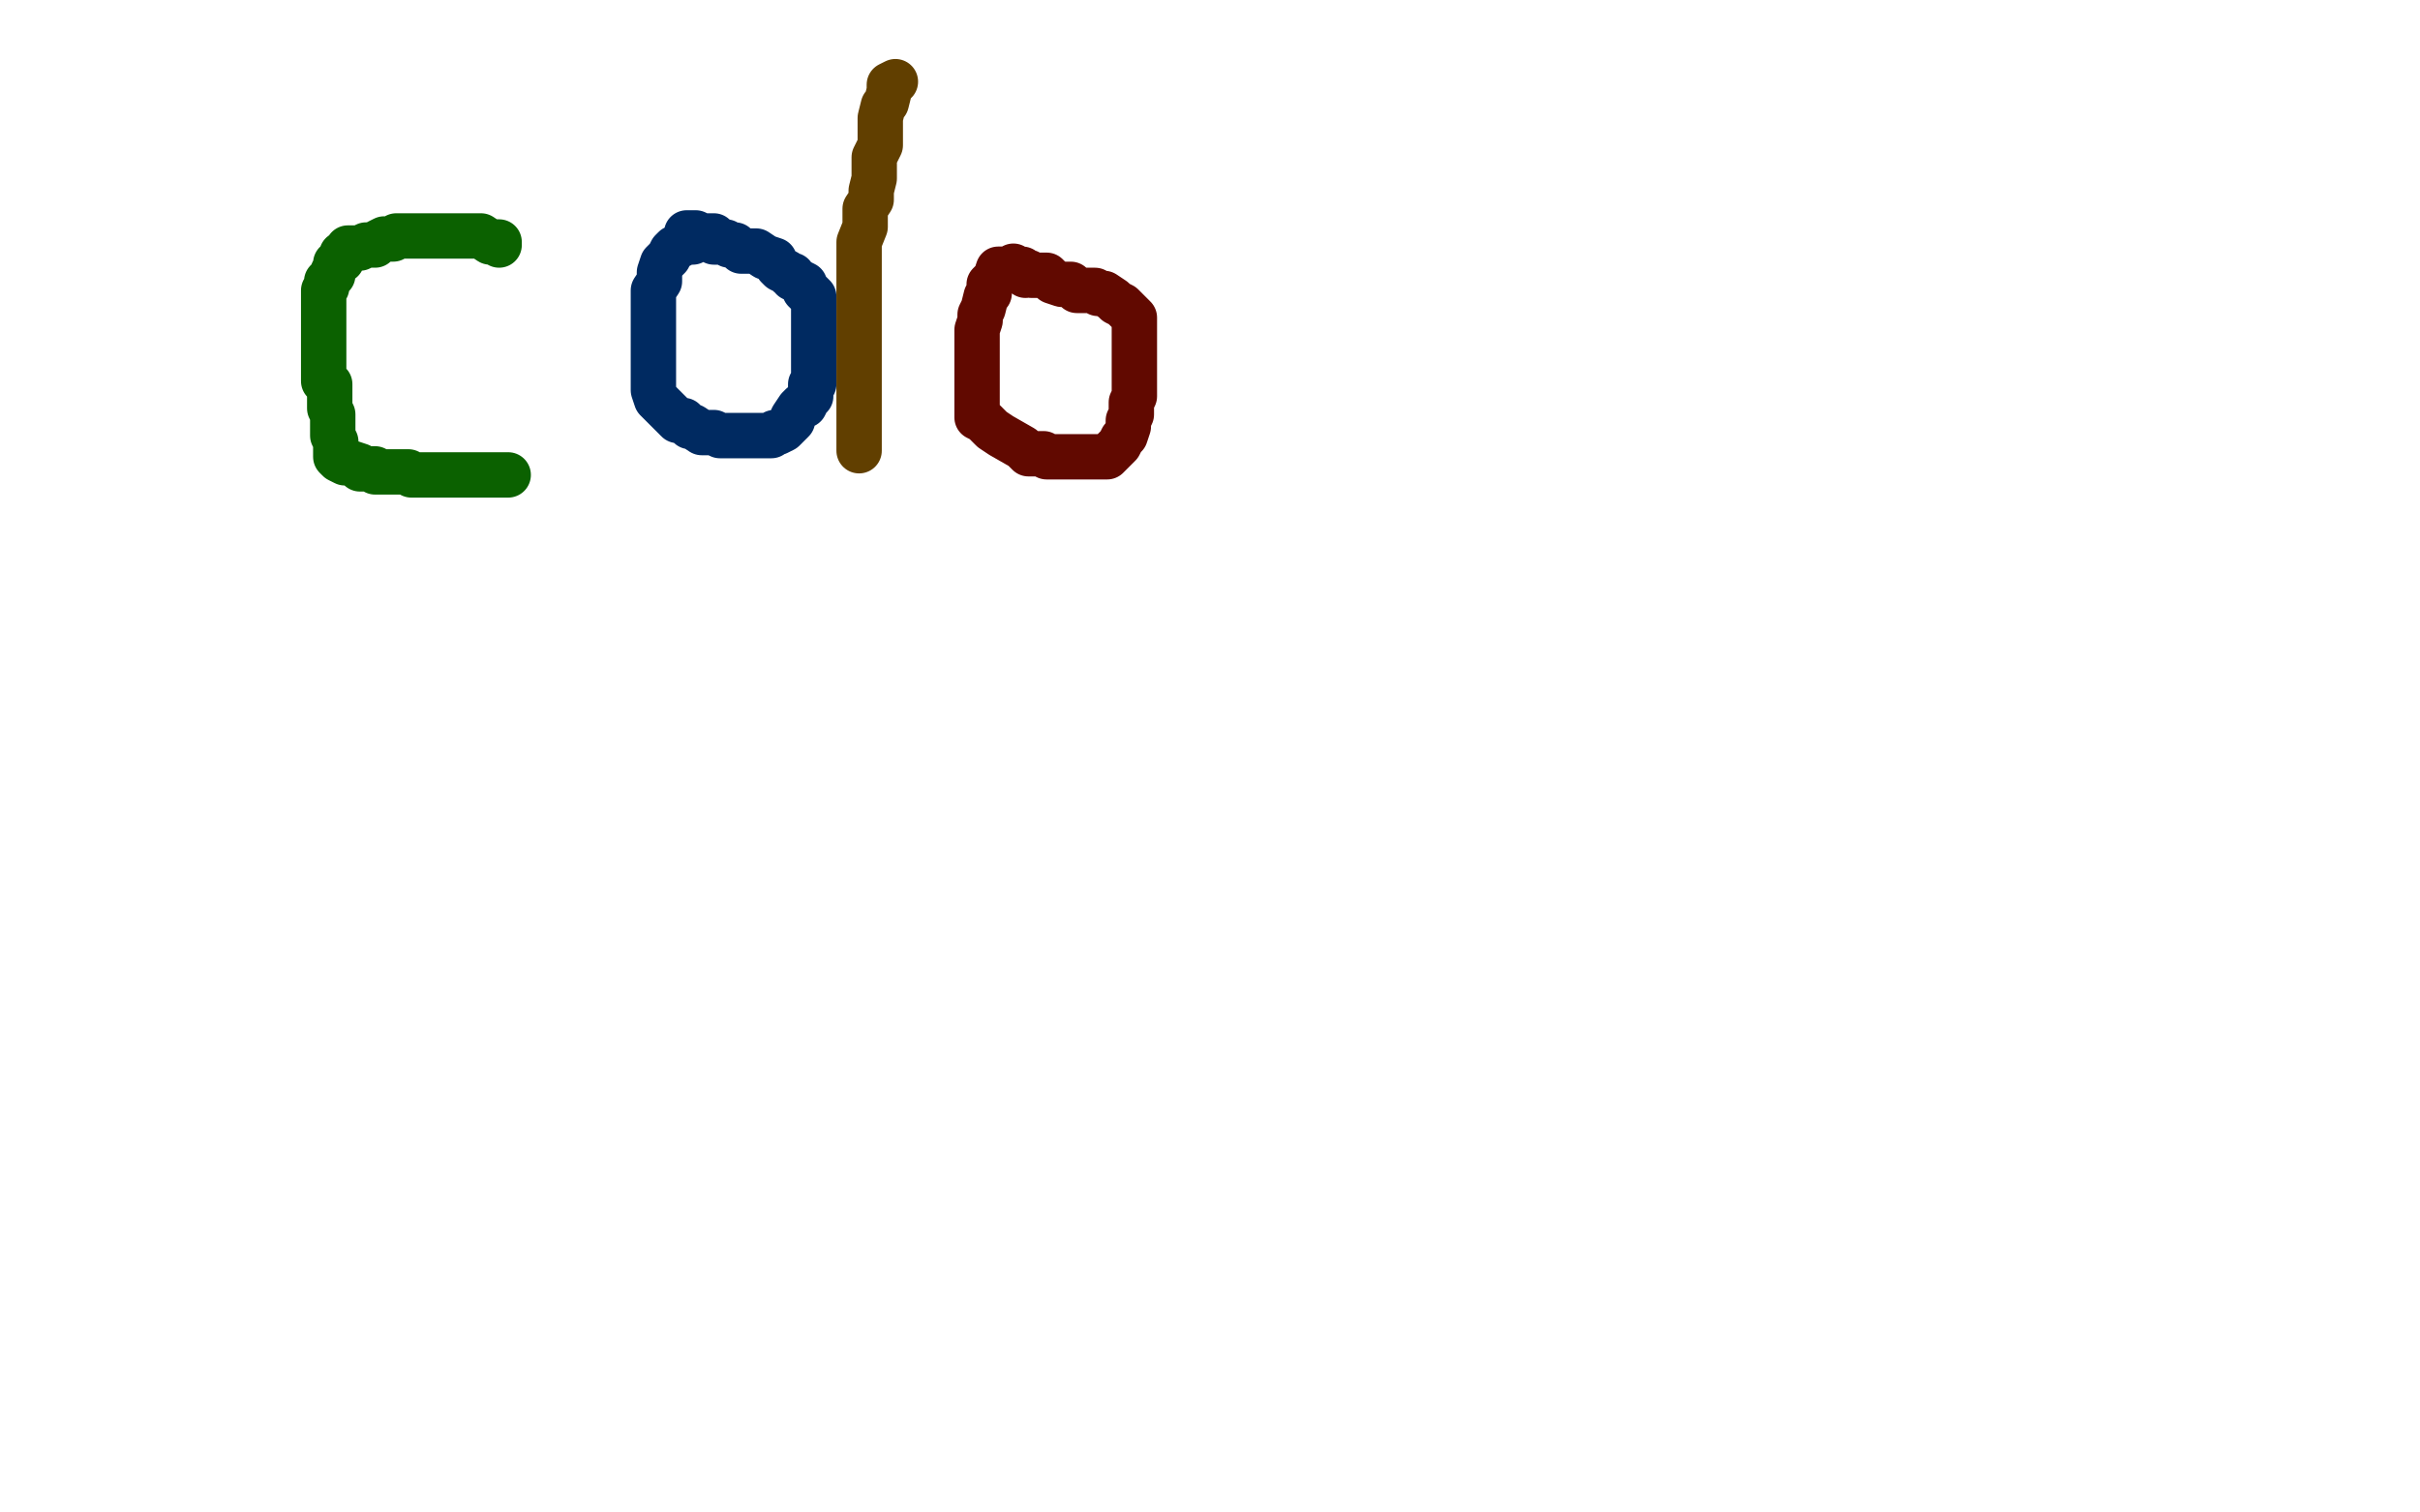 <?xml version="1.0" standalone="no"?>
<!DOCTYPE svg PUBLIC "-//W3C//DTD SVG 1.1//EN"
"http://www.w3.org/Graphics/SVG/1.1/DTD/svg11.dtd">

<svg width="800" height="500" version="1.1" xmlns="http://www.w3.org/2000/svg" xmlns:xlink="http://www.w3.org/1999/xlink" style="stroke-antialiasing: false"><desc>This SVG has been created on https://colorillo.com/</desc><rect x='0' y='0' width='800' height='500' style='fill: rgb(255,255,255); stroke-width:0' /><polyline points="165,81 165,80 165,80 163,80 163,80 162,80 159,78 158,78 156,78 154,78 153,78 152,78 151,78 150,78 149,78 148,78 145,78 144,78 143,78 142,78 140,78 138,78 136,78 133,78 132,78 131,78 130,79 129,79 128,79 127,79 125,80 124,81 123,81 122,81 121,81 119,82 118,82 115,82 115,83 114,84 113,84 113,85 113,86 111,87 111,88 110,90 110,91 108,93 108,94 108,95 107,96 107,97 107,98 107,99 107,101 107,102 107,103 107,105 107,107 107,108 107,110 107,111 107,112 107,114 107,116 107,117 107,118 107,119 107,120 107,122 107,123 107,126 109,127 109,130 109,133 109,135 110,137 110,138 110,140 110,142 110,144 111,146 111,147 111,149 111,151 112,152 114,153 115,153 116,153 119,154 119,155 120,155 121,155 122,155 124,155 124,156 125,156 127,156 130,156 132,156 135,156 136,157 139,157 140,157 142,157 143,157 144,157 146,157 148,157 149,157 150,157 151,157 153,157 155,157 157,157 159,157 162,157 163,157 164,157 165,157 166,157 168,157" style="fill: none; stroke: #0b6100; stroke-width: 15; stroke-linejoin: round; stroke-linecap: round; stroke-antialiasing: false; stroke-antialias: 0; opacity: 1.0"/>
<polyline points="240,80 238,80 238,80 236,78 236,78 235,78 235,78 234,78 234,78 233,78 233,78 232,78 232,78 231,78 231,78 230,79 230,79 229,80 229,80 228,80 227,80 226,80 225,81 223,82 222,83 221,85 219,87 218,90 218,93 216,96 216,100 216,104 216,108 216,110 216,113 216,116 216,118 216,120 216,122 216,123 216,125 216,126 216,128 216,129 217,132 219,134 221,136 222,137 223,138 224,139 225,139 226,139 227,140 228,141 229,141 232,143 233,143 235,143 236,143 238,144 241,144 242,144 244,144 246,144 249,144 250,144 251,144 253,144 255,144 256,143 257,143 259,142 261,140 262,139 262,138 264,135 265,134 266,134 267,132 268,131 268,129 268,127 269,127 269,124 269,121 269,118 269,116 269,113 269,111 269,108 269,106 269,104 269,102 269,100 269,99 269,98 268,97 267,97 266,96 266,95 266,94 264,93 262,92 262,91 261,91 260,90 258,89 257,88 256,86 253,85 250,83 248,83 247,83 245,83 244,82 243,81 241,81 240,80 238,80 237,80 236,80 234,78 232,78 230,77 229,77 227,77" style="fill: none; stroke: #002a61; stroke-width: 15; stroke-linejoin: round; stroke-linecap: round; stroke-antialiasing: false; stroke-antialias: 0; opacity: 1.0"/>
<polyline points="296,27 294,28 294,28 294,29 294,29 294,30 294,30 293,34 293,34 292,35 292,35 291,39 291,39 291,42 291,42 291,44 291,44 291,48 291,48 289,52 289,52 289,55 289,55 289,59 289,59 288,63 288,66 286,69 286,75 284,80 284,84 284,89 284,93 284,97 284,100 284,103 284,106 284,108 284,111 284,113 284,115 284,118 284,121 284,123 284,125 284,128 284,130 284,133 284,135 284,136 284,138 284,140 284,141 284,142 284,143 284,144 284,145 284,146 284,147 284,149" style="fill: none; stroke: #613f00; stroke-width: 15; stroke-linejoin: round; stroke-linecap: round; stroke-antialiasing: false; stroke-antialias: 0; opacity: 1.0"/>
<polyline points="339,91 339,90 339,90 338,89 338,89 337,89 337,89 336,89 336,89 335,89 335,89 334,89 334,89 333,89 333,89 332,89 332,89 331,89 330,89 329,92 327,94 327,97 326,98 325,102 324,104 324,106 323,109 323,111 323,114 323,117 323,119 323,123 323,125 323,128 323,130 323,133 323,136 323,138 325,139 327,141 328,142 331,144 338,148 340,150 342,150 344,150 345,150 346,151 347,151 348,151 349,151 352,151 355,151 357,151 360,151 362,151 364,151 366,151 368,149 370,147 371,145 372,144 373,141 373,139 374,137 374,136 374,135 374,134 374,133 375,131 375,128 375,127 375,124 375,123 375,122 375,120 375,117 375,114 375,112 375,110 375,107 375,105 374,104 373,103 371,101 369,100 368,99 365,97 364,97 363,97 362,96 360,96 358,96 356,96 355,95 354,94 353,94 351,94 348,93 346,91 344,91 341,91 340,90 339,90 336,89 335,88" style="fill: none; stroke: #610900; stroke-width: 15; stroke-linejoin: round; stroke-linecap: round; stroke-antialiasing: false; stroke-antialias: 0; opacity: 1.0"/>
</svg>
